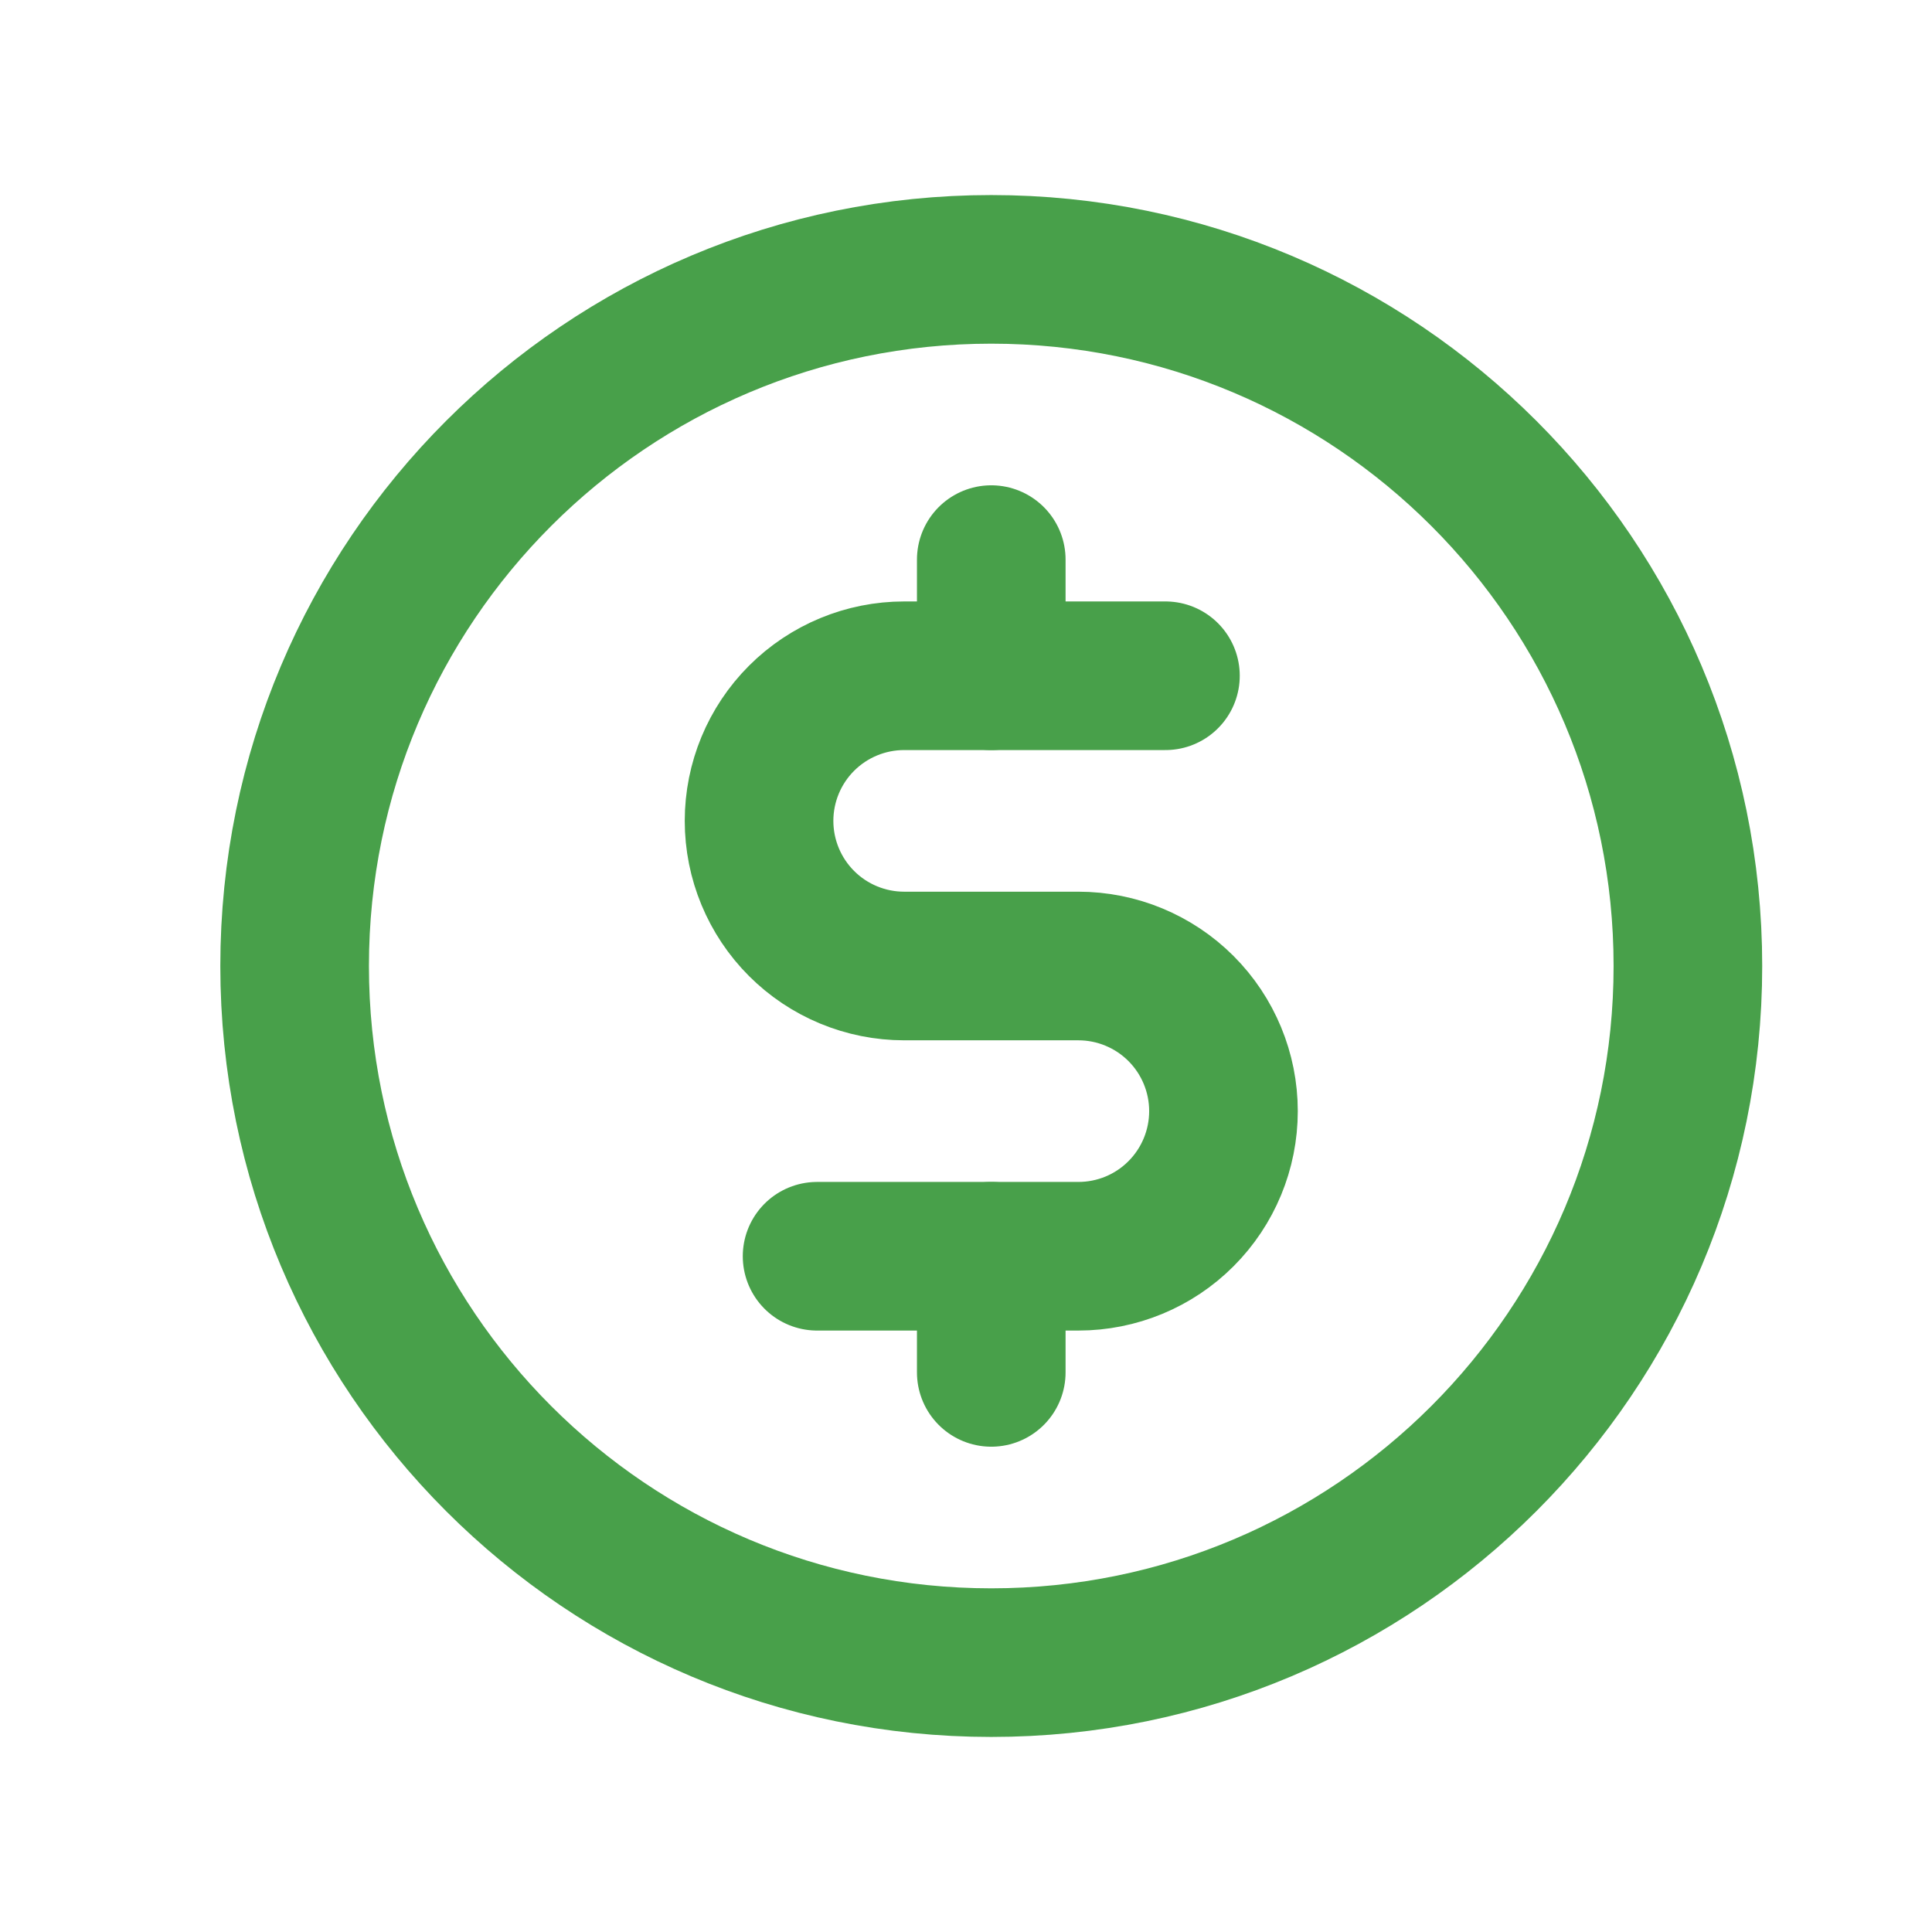 <svg width="26" height="26" viewBox="0 0 26 26" fill="none" xmlns="http://www.w3.org/2000/svg">
<path d="M13.34 7.531V9.094" stroke="#48A04A" stroke-width="2" stroke-linecap="round" stroke-linejoin="round"/>
<path d="M13.34 16.906V18.469" stroke="#48A04A" stroke-width="2" stroke-linecap="round" stroke-linejoin="round"/>
<path d="M13.34 22.375C18.517 22.375 22.715 18.178 22.715 13C22.715 7.822 18.517 3.625 13.34 3.625C8.162 3.625 3.965 7.822 3.965 13C3.965 18.178 8.162 22.375 13.34 22.375Z" stroke="#48A04A" stroke-width="2" stroke-linecap="round" stroke-linejoin="round"/>
<path d="M10.996 16.906H14.512C15.03 16.906 15.527 16.701 15.893 16.334C16.259 15.968 16.465 15.471 16.465 14.953C16.465 14.435 16.259 13.938 15.893 13.572C15.527 13.206 15.03 13 14.512 13H12.168C11.65 13 11.153 12.794 10.787 12.428C10.421 12.062 10.215 11.565 10.215 11.047C10.215 10.529 10.421 10.032 10.787 9.666C11.153 9.3 11.65 9.094 12.168 9.094H15.684" stroke="#48A04A" stroke-width="2" stroke-linecap="round" stroke-linejoin="round"/>
</svg>
